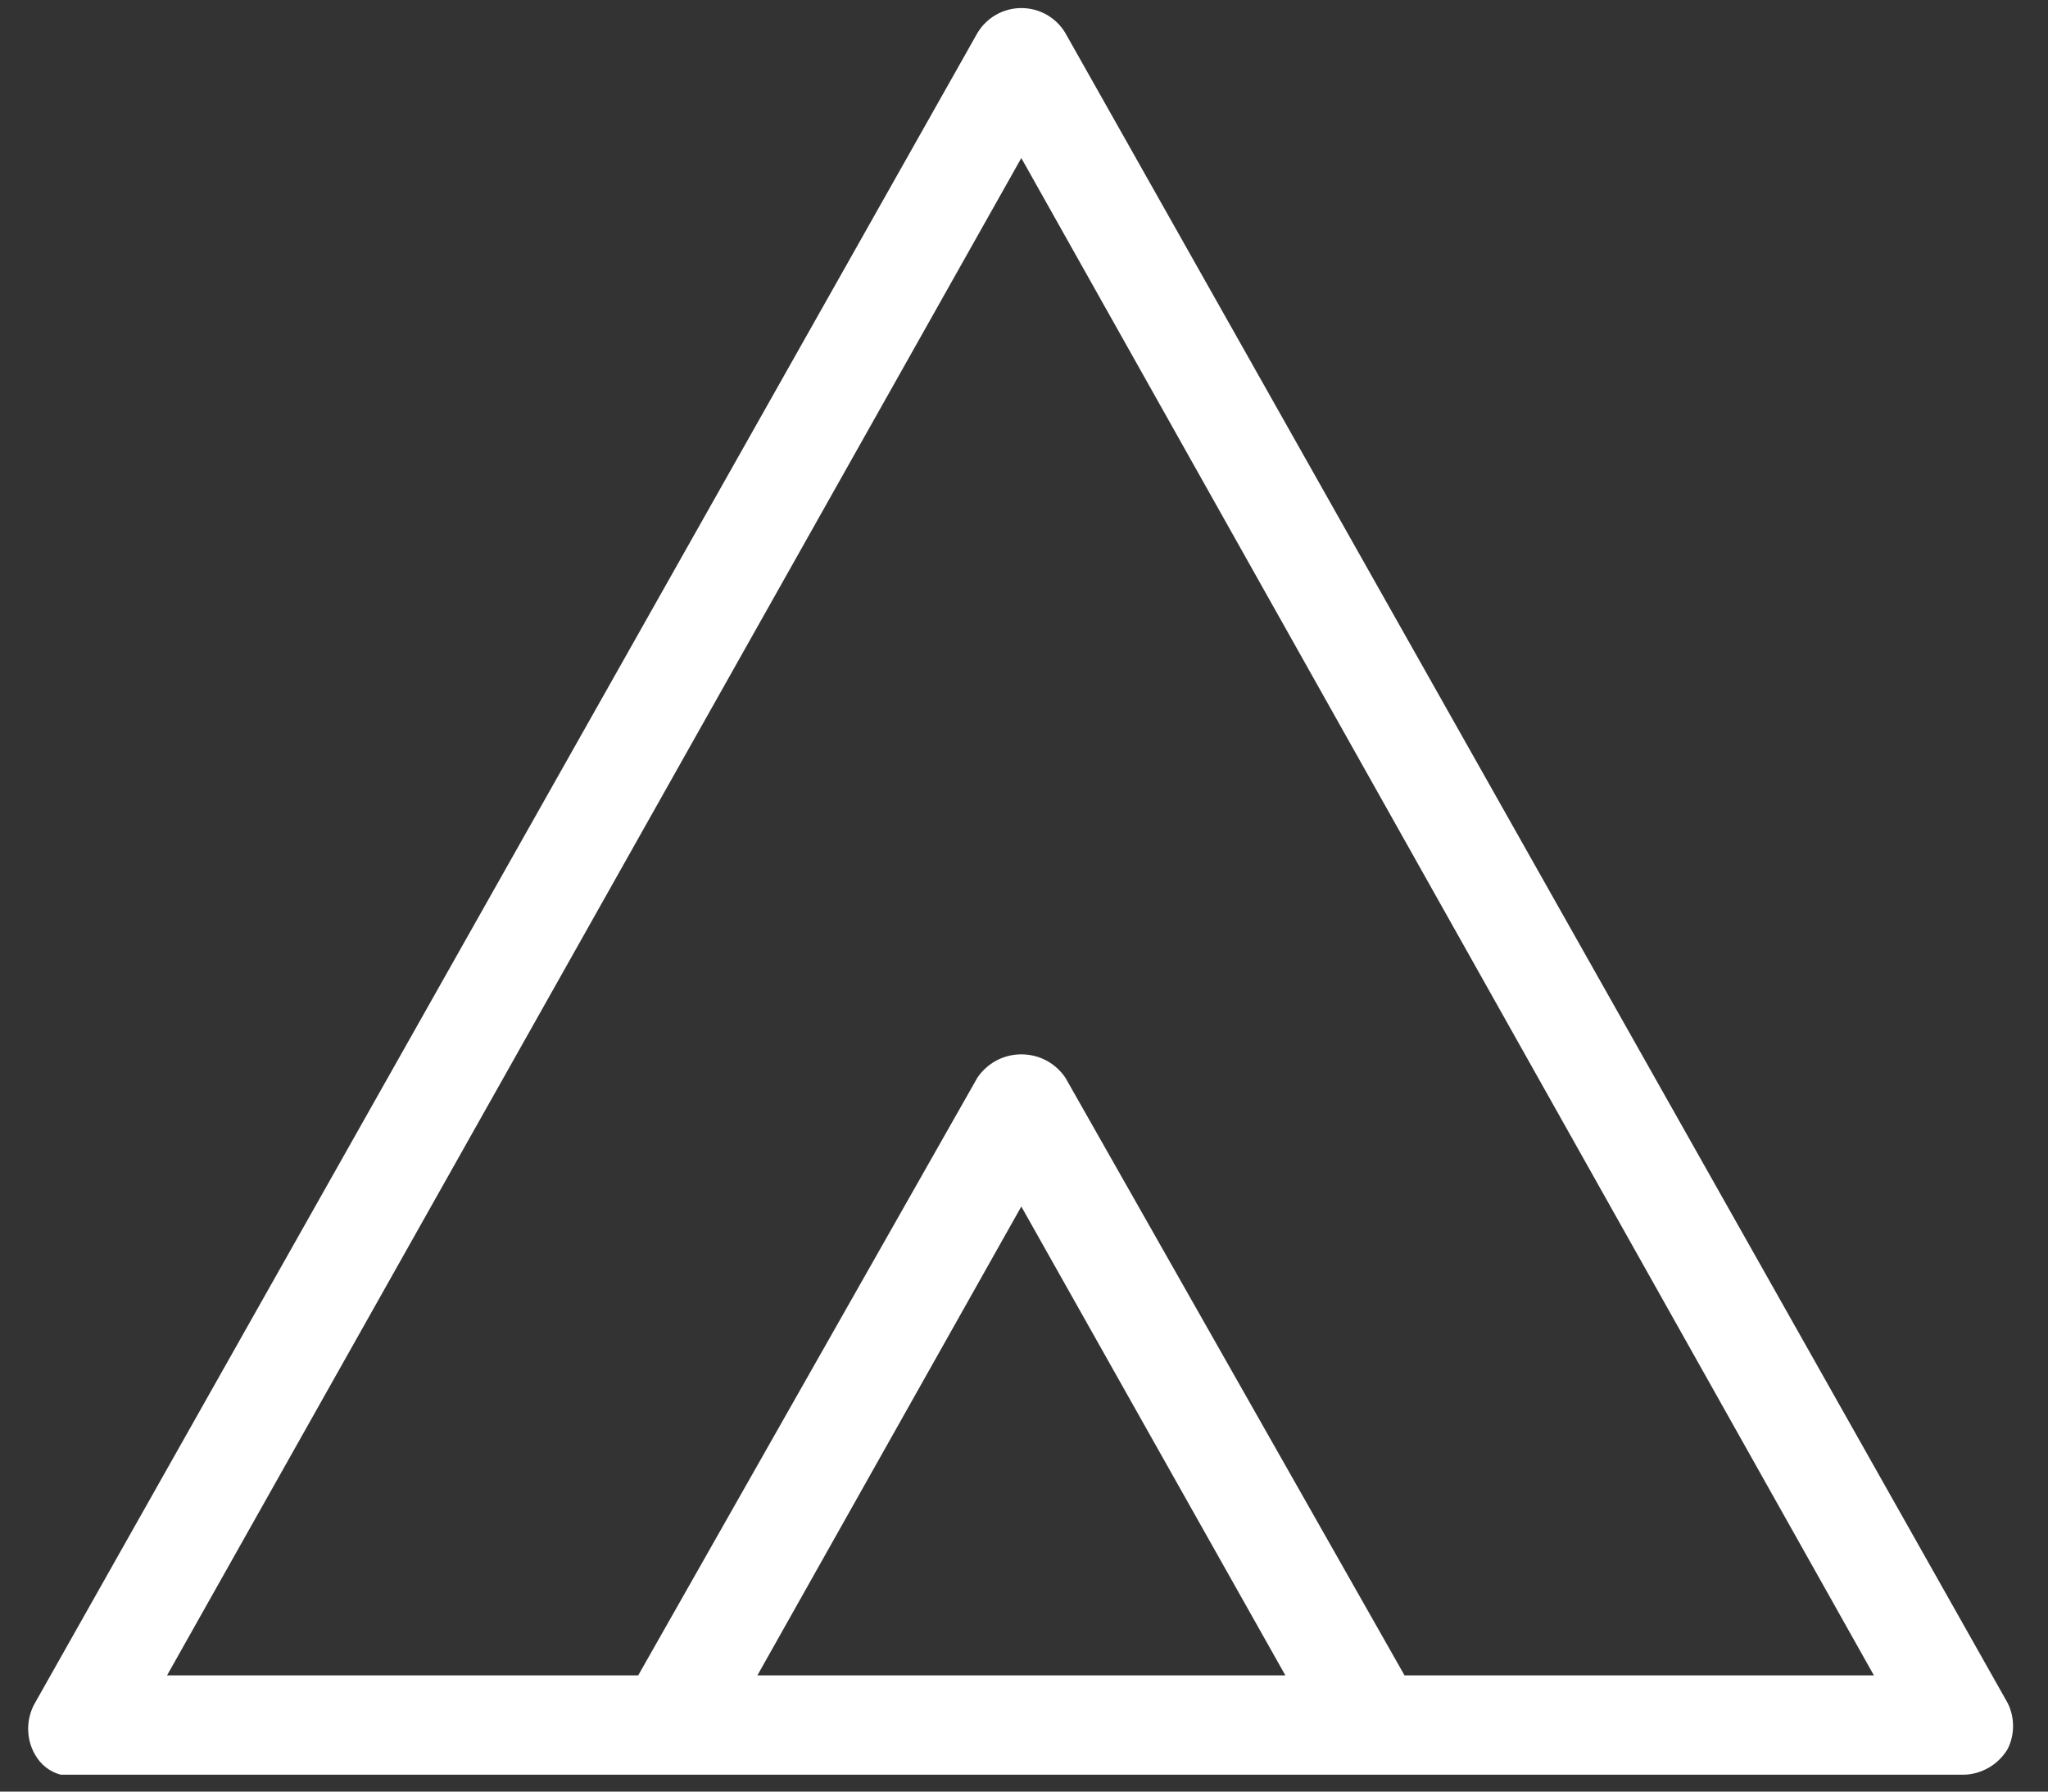 <svg width="16" height="14" viewBox="0 0 16 14" fill="none" xmlns="http://www.w3.org/2000/svg">
<rect x="0" y="0" width="16" height="14" fill="#333333" stroke="none"/>
<path d="M15.685 13.308L8.323 0.258C8.288 0.199 8.237 0.149 8.177 0.115C8.117 0.081 8.049 0.063 7.979 0.063C7.91 0.063 7.842 0.081 7.782 0.115C7.722 0.149 7.671 0.199 7.636 0.258L0.273 13.308C0.238 13.369 0.22 13.439 0.22 13.509C0.22 13.58 0.238 13.649 0.273 13.71C0.295 13.749 0.323 13.783 0.358 13.81C0.392 13.837 0.432 13.857 0.474 13.868H0.617H15.342C15.411 13.867 15.479 13.847 15.539 13.812C15.599 13.777 15.649 13.727 15.685 13.667C15.713 13.611 15.727 13.55 15.727 13.488C15.727 13.425 15.713 13.364 15.685 13.308ZM10.042 13.092H5.917L7.979 9.428L10.042 13.092ZM14.64 13.092H10.973L8.323 8.421C8.285 8.365 8.234 8.319 8.174 8.287C8.114 8.255 8.047 8.239 7.979 8.239C7.912 8.239 7.845 8.255 7.785 8.287C7.725 8.319 7.674 8.365 7.636 8.421L4.986 13.092H1.305L7.979 1.235L14.64 13.092Z" fill="white"/>
</svg>
